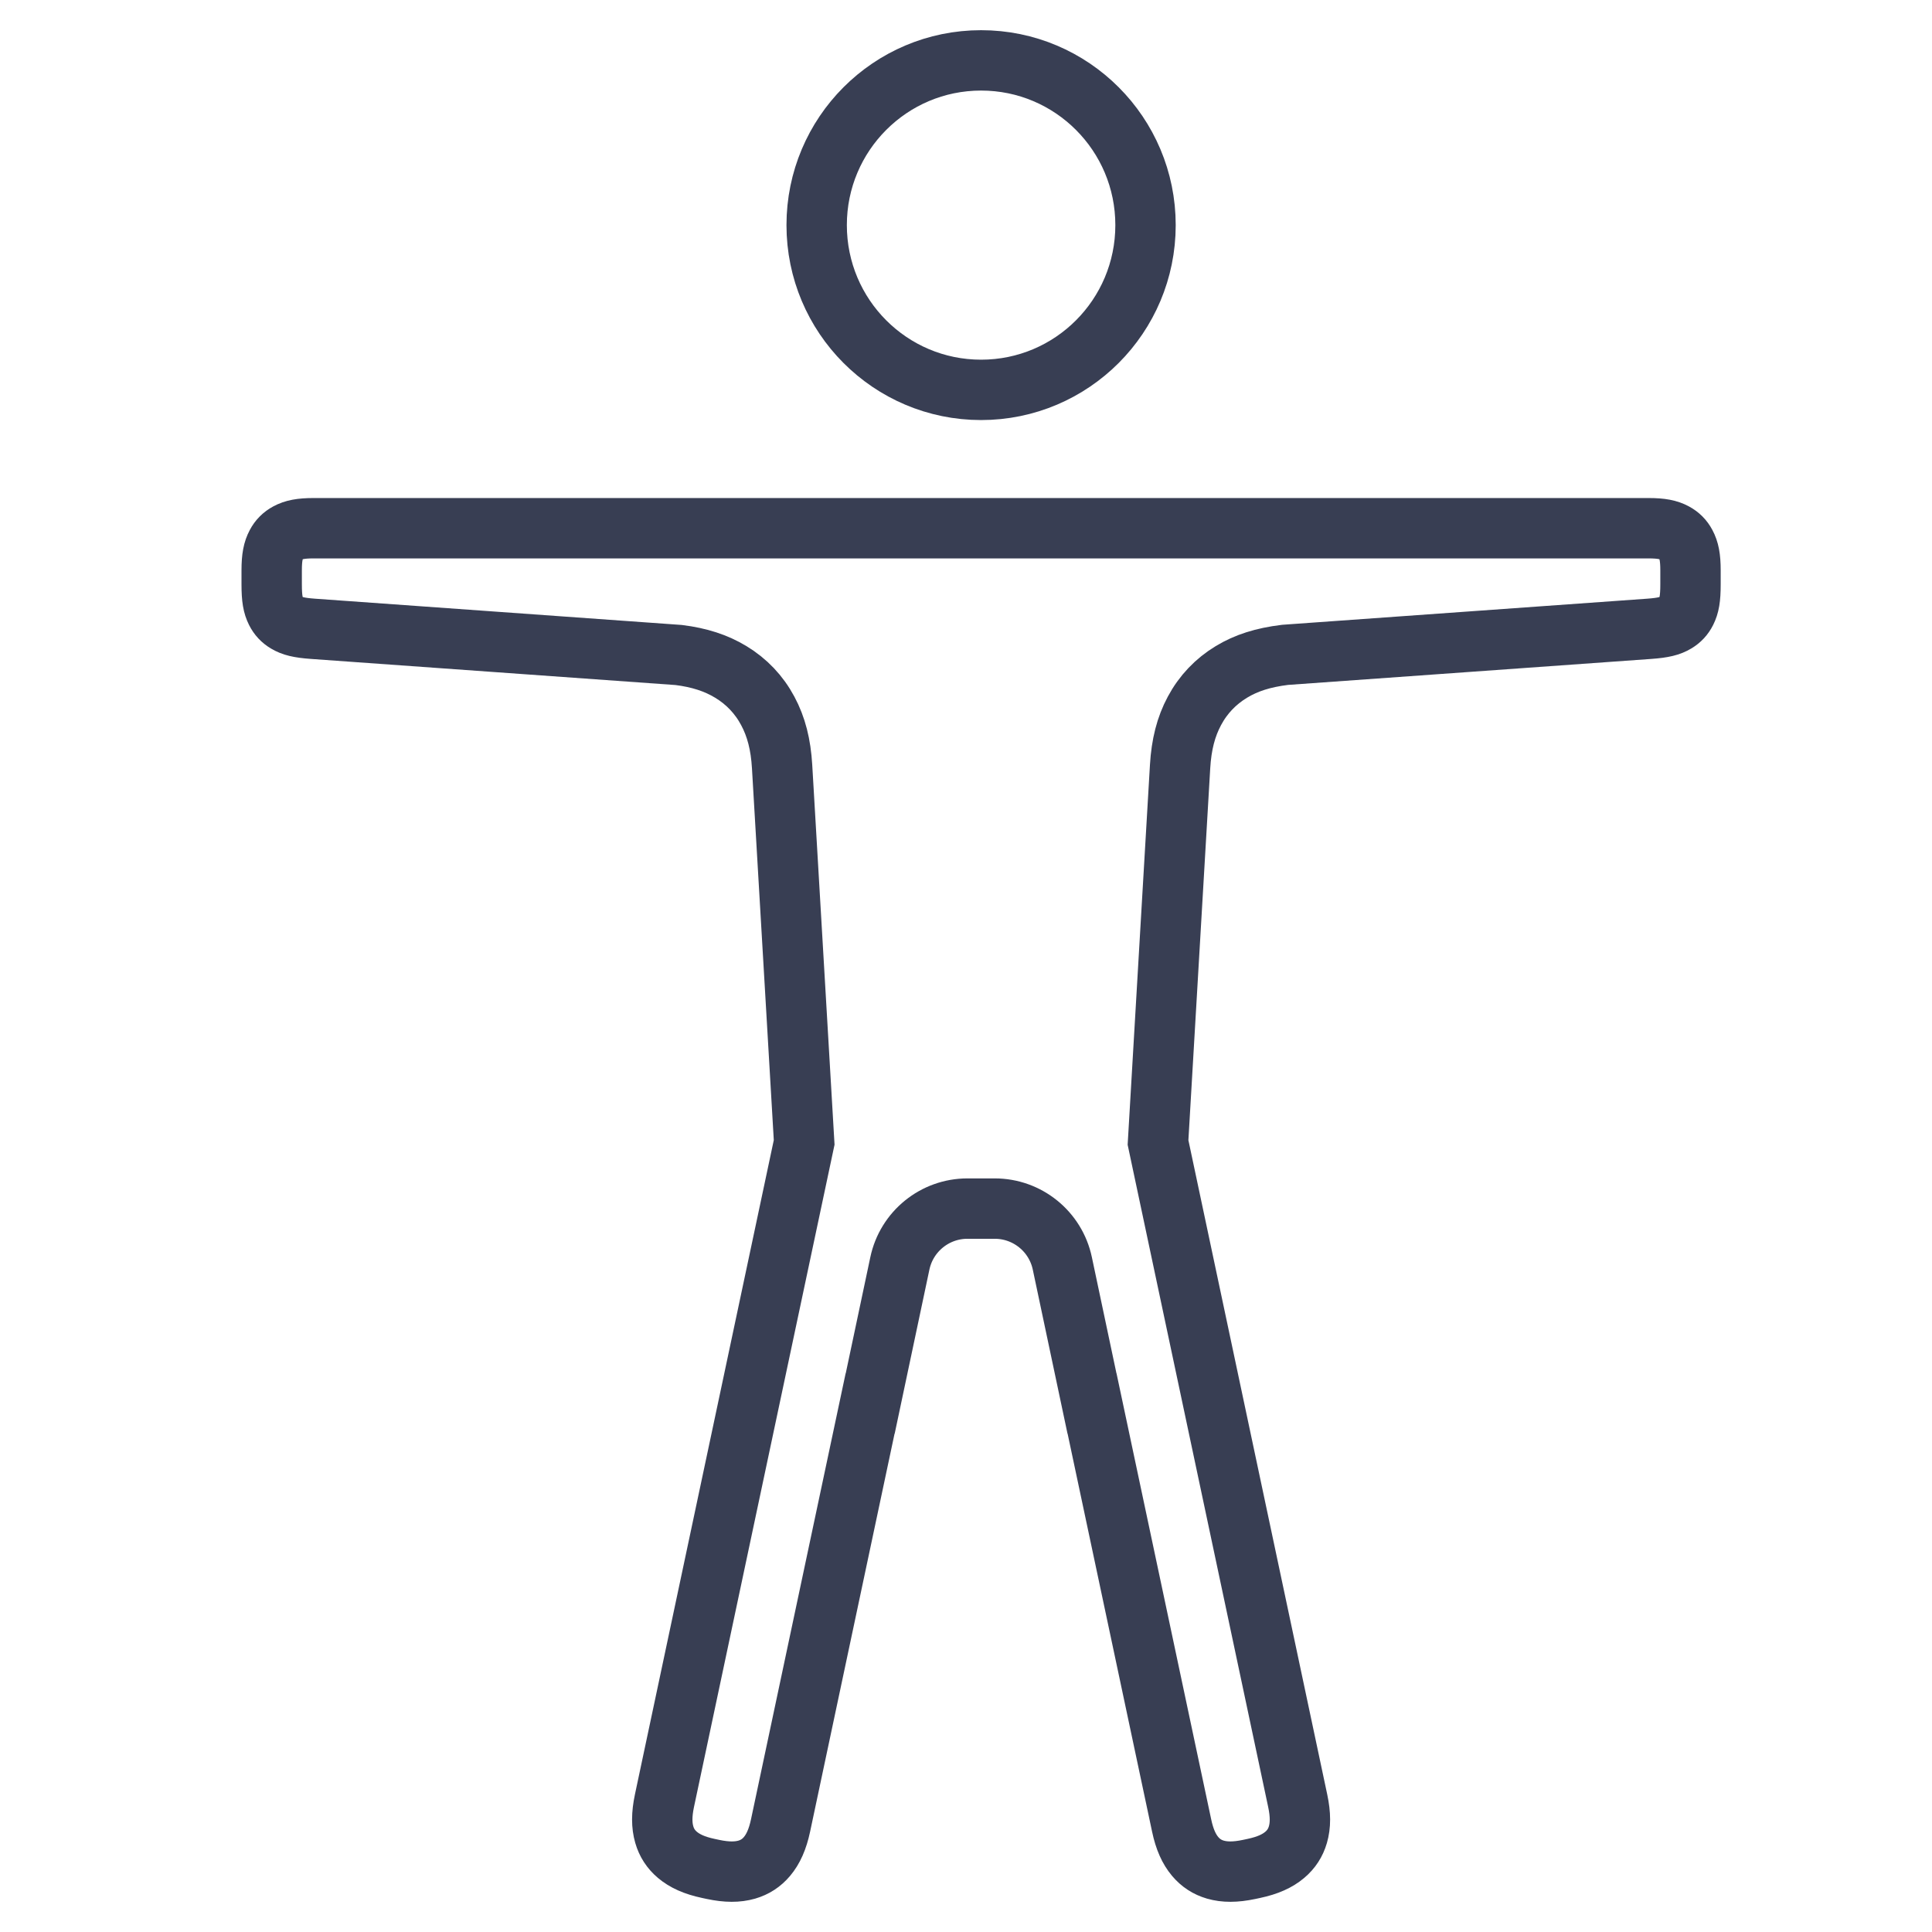<?xml version="1.0" encoding="UTF-8"?>
<svg width="64px" height="64px" viewBox="0 0 64 64" version="1.1" xmlns="http://www.w3.org/2000/svg" xmlns:xlink="http://www.w3.org/1999/xlink">
    <!-- Generator: Sketch 55.1 (78136) - https://sketchapp.com -->
    <title>accessibility-glyph</title>
    <desc>Created with Sketch.</desc>
    <g id="Page-1" stroke="none" stroke-width="1" fill="none" fill-rule="evenodd">
        <g id="Prizmo-Go-Feature-icons" transform="translate(-373, -247)" stroke="#383E53" stroke-width="2">
            <g id="Accessibility" transform="translate(373, 247)">
                <path d="M28.827,46.493 L29.809,41.852 C30.033,40.793 30.967,40.036 32.049,40.036 L32.951,40.036 C34.033,40.036 34.967,40.793 35.191,41.852 L36.173,46.493 L36.176,46.493 L39.143,60.471 C39.241,60.935 39.388,61.256 39.592,61.498 C39.772,61.712 39.994,61.856 40.262,61.934 C40.565,62.021 40.917,62.025 41.38,61.927 L41.535,61.894 C41.997,61.796 42.318,61.648 42.559,61.444 C42.773,61.264 42.917,61.042 42.995,60.773 C43.083,60.468 43.087,60.115 42.988,59.651 L38.361,37.846 L39.092,25.393 C39.135,24.665 39.284,24.076 39.567,23.549 C39.855,23.009 40.27,22.573 40.793,22.257 C41.282,21.961 41.836,21.783 42.568,21.693 L54.633,20.83 C55.106,20.796 55.323,20.737 55.514,20.623 C55.665,20.533 55.777,20.413 55.856,20.255 C55.956,20.055 56,19.834 56,19.359 L56,18.89 C56,18.461 55.949,18.226 55.842,18.026 C55.756,17.863 55.634,17.742 55.472,17.655 C55.273,17.548 55.039,17.498 54.611,17.498 L10.389,17.498 C9.961,17.498 9.727,17.548 9.528,17.655 C9.366,17.742 9.244,17.863 9.158,18.026 C9.051,18.226 9,18.461 9,18.89 L9,19.359 C9,19.834 9.044,20.055 9.144,20.255 C9.223,20.413 9.335,20.533 9.486,20.623 C9.677,20.737 9.894,20.796 10.367,20.83 L22.484,21.698 C23.164,21.783 23.718,21.961 24.207,22.257 C24.73,22.573 25.145,23.009 25.433,23.549 C25.716,24.076 25.865,24.665 25.908,25.393 L26.639,37.843 L22.011,59.651 C21.913,60.115 21.917,60.468 22.005,60.773 C22.082,61.042 22.227,61.264 22.44,61.444 C22.682,61.648 23.002,61.796 23.465,61.894 L23.619,61.927 C24.082,62.025 24.434,62.021 24.738,61.934 C25.005,61.856 25.227,61.712 25.407,61.498 C25.611,61.256 25.758,60.935 25.857,60.471 L28.823,46.493 L28.827,46.493 Z M32.5,12.915 C35.508,12.915 37.947,10.472 37.947,7.457 C37.947,4.443 35.508,2 32.5,2 C29.492,2 27.053,4.443 27.053,7.457 C27.053,10.472 29.492,12.915 32.5,12.915 Z" id="Style"></path>
            </g>
        </g>
    </g>
</svg>